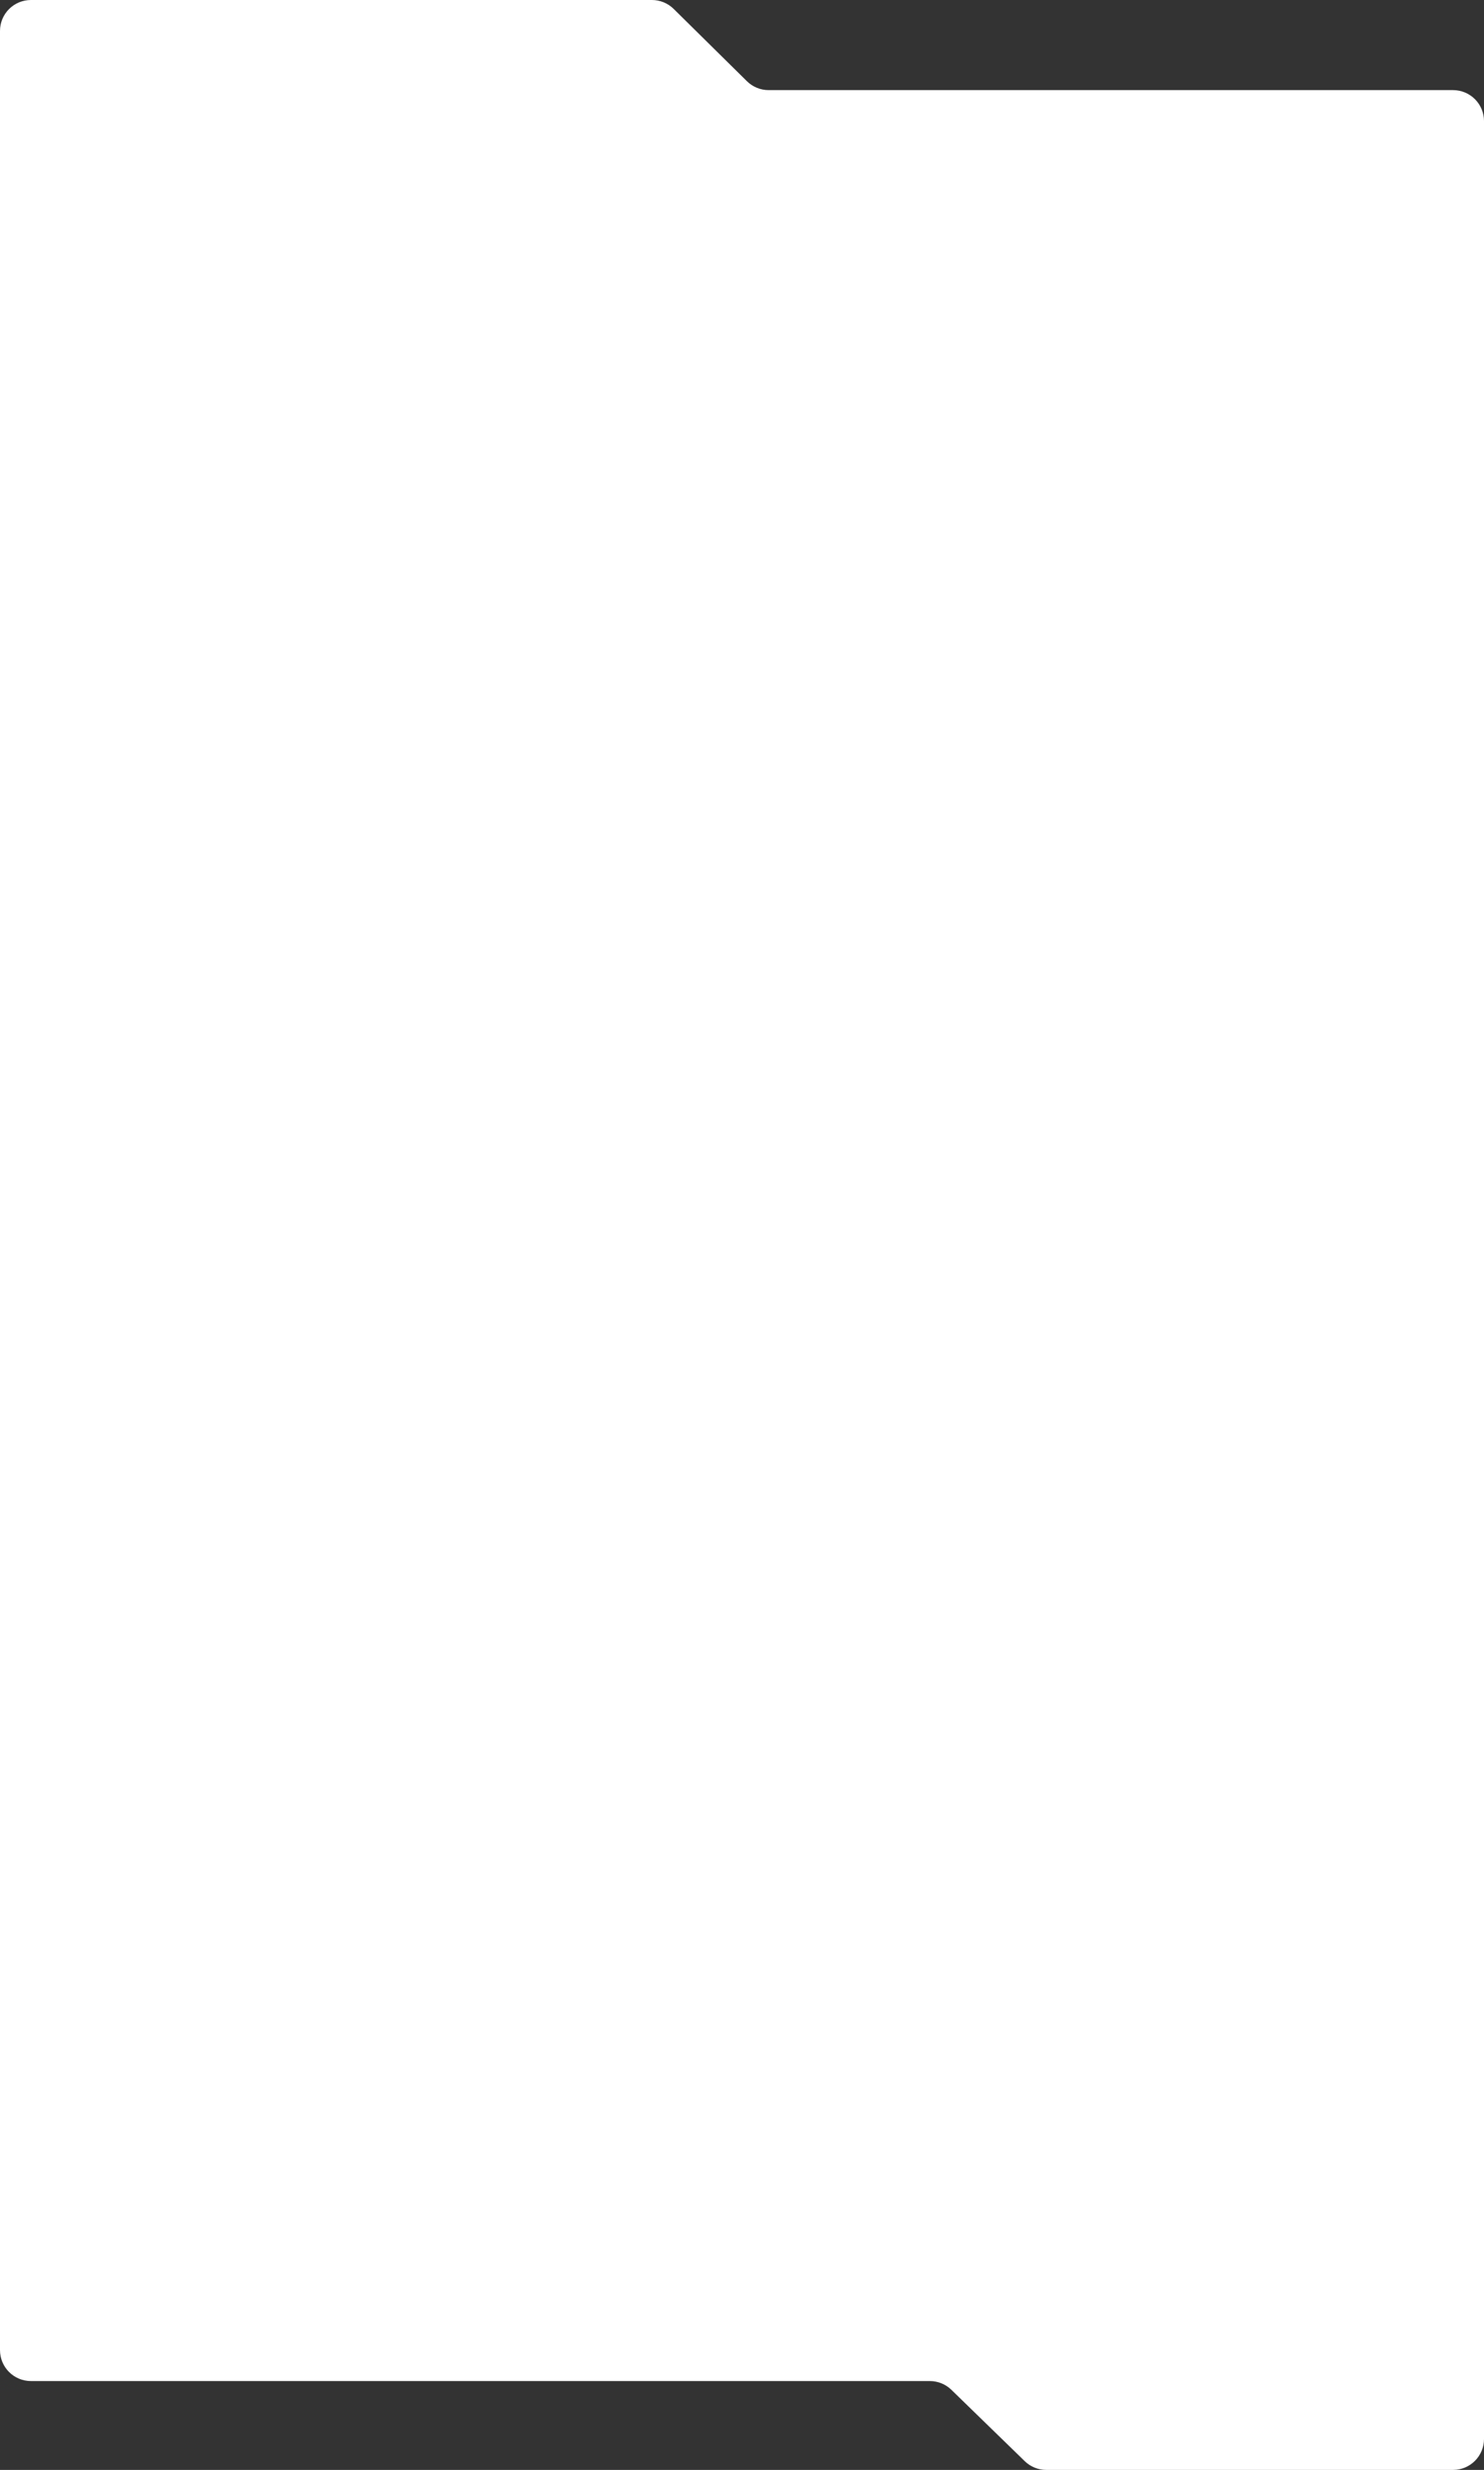 <?xml version="1.0" encoding="UTF-8"?> <svg xmlns="http://www.w3.org/2000/svg" width="960" height="1597" viewBox="0 0 960 1597" fill="none"><rect x="0" y="0" width="960" height="1597" fill="#333333" stroke="none"/> <path fill-rule="evenodd" clip-rule="evenodd" d="M435.79 5.761C432.047 2.07 427.001 0 421.745 0H20C8.954 0 0 8.954 0 20V1519.55C0 1530.59 8.954 1539.55 20 1539.55H601.52C606.727 1539.55 611.73 1541.58 615.463 1545.21L662.896 1591.34C666.629 1594.97 671.632 1597 676.839 1597H940C951.046 1597 960 1588.05 960 1577V78.274C960 67.228 951.046 58.274 940 58.274H497.23C491.973 58.274 486.927 56.204 483.185 52.512L435.79 5.761Z" fill="white"></path> </svg> 